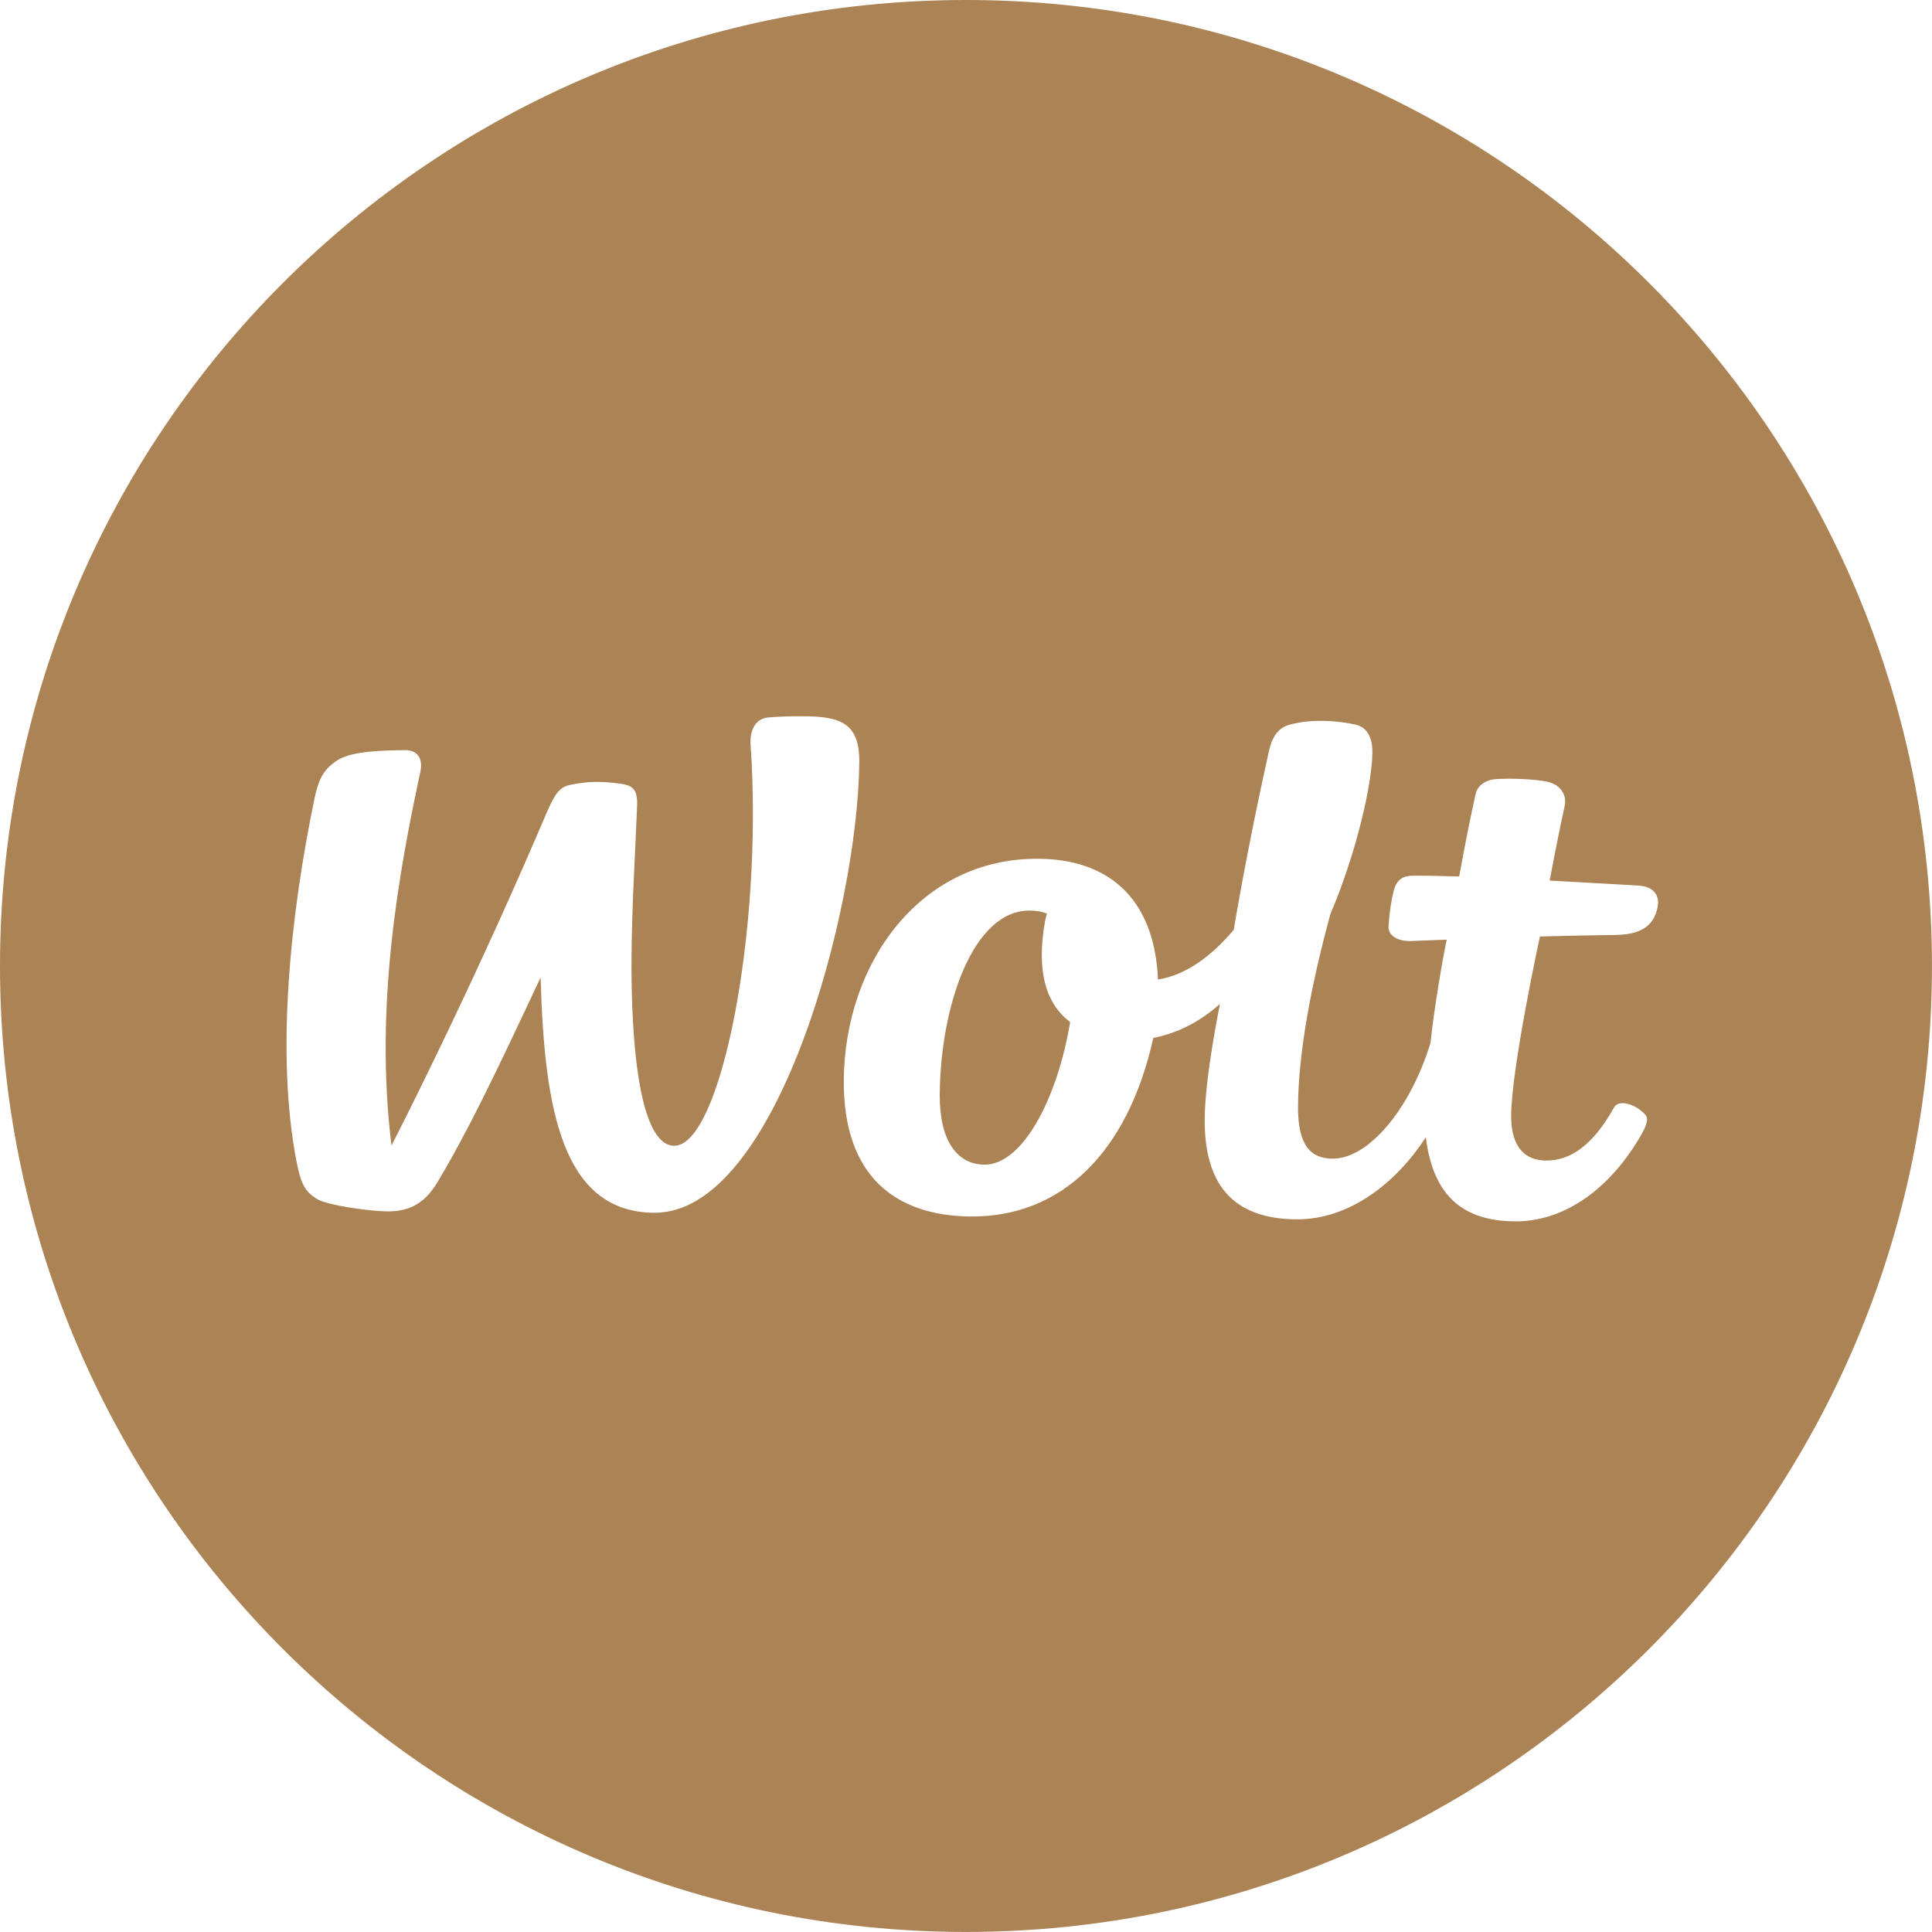 <?xml version="1.0" encoding="UTF-8"?>
<svg id="Ebene_1" data-name="Ebene 1" xmlns="http://www.w3.org/2000/svg" viewBox="0 0 405.79 405.79">
  <defs>
    <style>
      .cls-1 {
        fill: #ab8355;
        stroke-width: 0px;
      }
    </style>
  </defs>
  <path class="cls-1" d="m219.49,193.53c.06-.33.21-.93.41-1.65-1.05-.42-2.24-.62-3.58-.63-11.95-.11-18.78,19.94-18.94,38.63-.08,9.75,3.68,14.7,9.38,14.74,7.9.07,15.28-13.57,18.01-29.96-5.03-3.78-7.16-10.55-5.28-21.14Z"/>
  <path class="cls-1" d="m202.89,0C90.84,0,0,90.84,0,202.89s90.84,202.89,202.89,202.89,202.89-90.84,202.89-202.89S314.95,0,202.89,0Zm-65.5,254.73c-19.37-.17-23.08-21.85-23.84-49.44-9.89,21.09-15.13,32.03-21.64,42.97-3.07,5.17-6.72,6.21-10.71,6.17-3.51-.03-12.53-1.28-14.63-2.6-2.09-1.32-3.24-2.51-4.22-7.51-4.57-23.11-1.23-52.91,3.72-76.66.87-4.14,1.95-6.14,4.84-8,3.08-1.97,9.87-2.06,14.3-2.1,2.35-.02,3.7,1.68,3.08,4.54-4.45,20.72-9.71,49.13-6.06,78.5,0,0,15.03-29.14,30.67-65.43,3.14-7.28,3.85-9.68,6.78-10.3,3.83-.81,6.6-.79,10.45-.29,2.54.33,3.81,1,3.69,4.52-.35,9.49-1.08,20.23-1.17,31.38-.17,18.87,1.68,40.1,8.95,40.17,9.77.08,18.75-45.23,16.05-84.27-.18-2.7.81-5.42,3.7-5.69,1.45-.14,4.37-.28,7.66-.25,7.5.07,11.54,1.44,11.47,9.61-.26,30.87-17.39,94.89-43.08,94.67Zm201.96-58.36c-5.31.07-10.89.19-15.91.33,0,0-5.95,27.38-6.04,37.53-.06,7.05,3.21,9.5,7.27,9.53,5.14.05,9.88-3.15,14.34-11.15,1.03-1.84,4.7-.65,6.62,1.59.83.98-.15,2.93-1.5,5.15-6.75,11.16-16.21,17.27-25.98,17.18-10.64-.09-17.14-5.11-18.67-17.67-6.19,9.55-16.03,17.35-27.23,17.25-13.61-.12-19.34-7.69-19.22-21.2.08-8.91,3.21-24.05,3.21-24.05-4.02,3.56-8.66,6.11-14,7.14-5.44,24.44-19.56,37.67-38.37,37.51-15.94-.15-26.81-8.61-26.64-28.67.21-24.77,16.19-46.7,40.96-46.47,14.1.12,24.27,7.77,25.03,25.37,5.8-.92,11.2-4.84,15.91-10.45,2.22-13.27,5.35-28.4,7.26-36.94.4-1.78,1.07-5.11,4.26-6.07,3.56-1.07,8.63-1.22,13.95-.11,2.95.61,3.67,3.38,3.65,5.84-.05,6.55-3.29,20.99-8.81,33.95-3.96,14.46-6.71,28.9-6.81,40.35-.07,8.26,2.65,11.01,7.23,11.05,7.49.07,16.28-10.25,20.59-24.29.71-6.77,2.52-17.65,3.42-21.71-4.65.18-7.61.29-7.61.29-2.42.07-4.75-.98-4.62-3.12.18-2.83.6-5.57,1.1-7.48.49-1.92,1.6-3.1,3.93-3.12,2.5-.02,6.1.04,9.81.16,1.31-7.13,2.41-12.71,3.46-17.33.42-1.85,2.16-2.91,3.95-3.09,2.15-.23,8.53-.13,11.3.57,2.79.71,3.94,2.91,3.43,5.12-1.03,4.52-3.14,15.59-3.14,15.59,9.99.53,18.66,1.06,18.66,1.06,2.99.16,4.52,1.86,4.02,4.49-.85,4.42-4.15,5.8-8.8,5.87Z"/>
</svg>